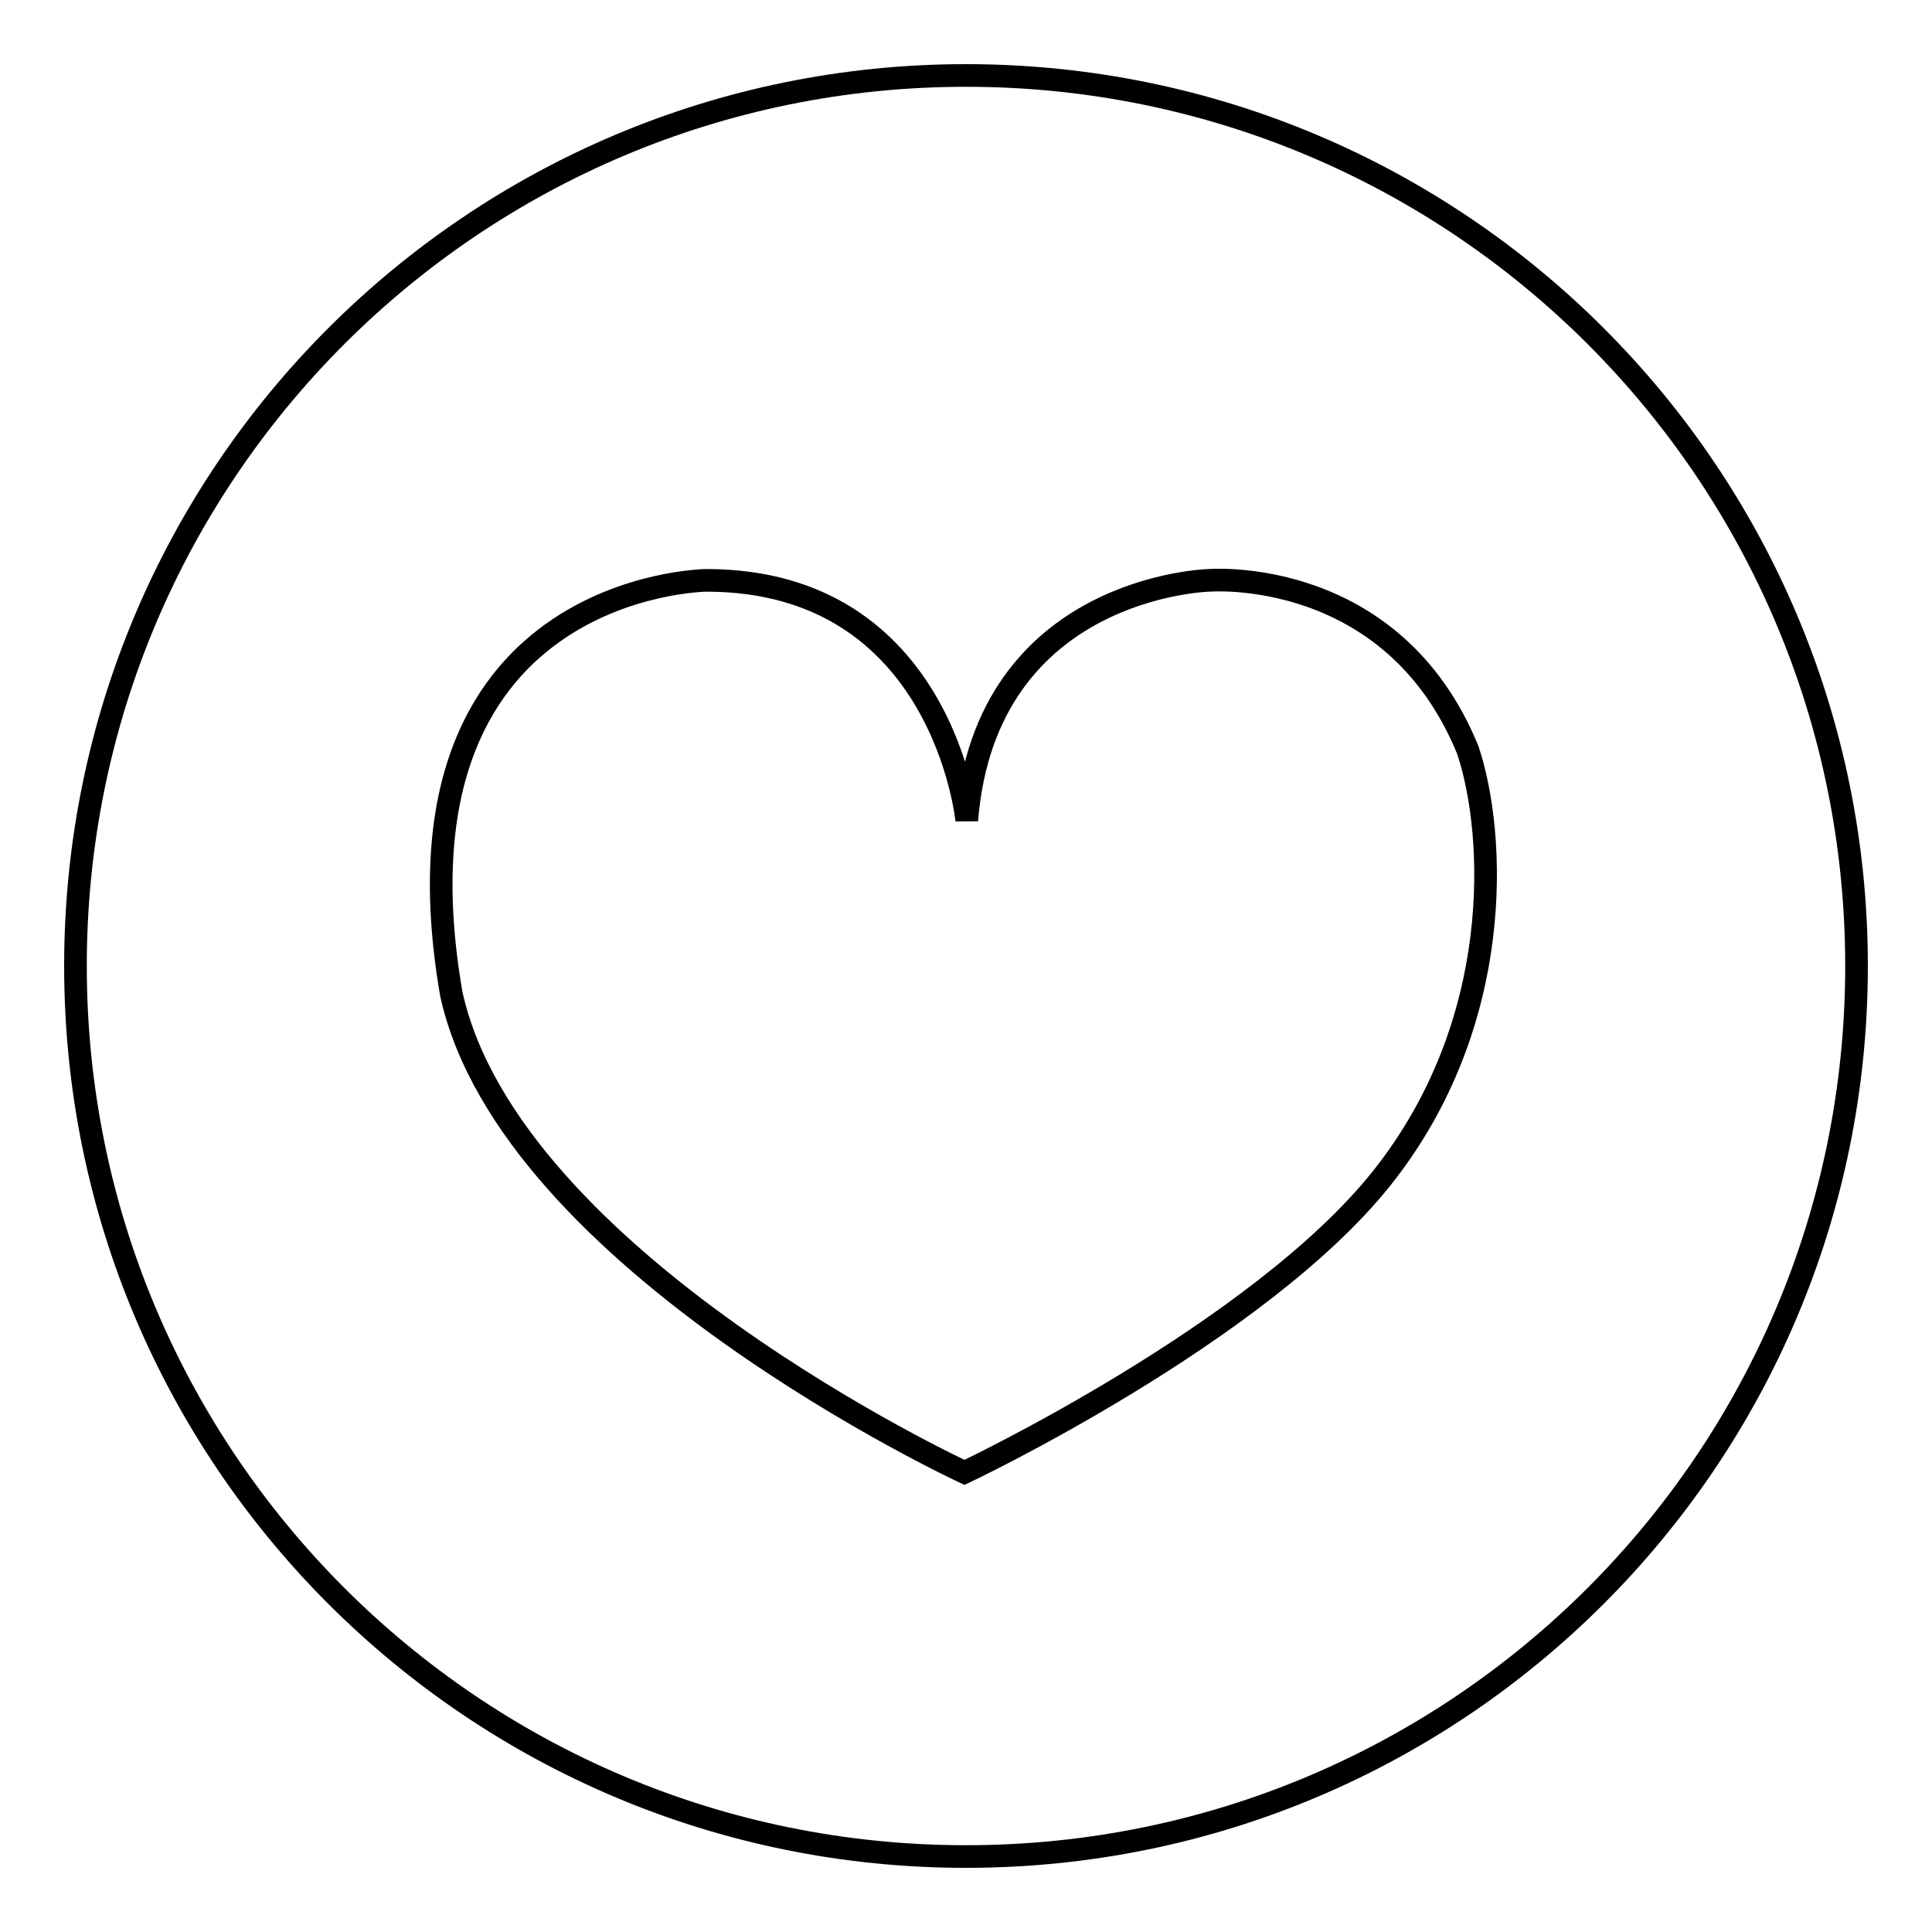 <?xml version="1.0" encoding="utf-8"?>
<!-- Svg Vector Icons : http://www.onlinewebfonts.com/icon -->
<!DOCTYPE svg PUBLIC "-//W3C//DTD SVG 1.1//EN" "http://www.w3.org/Graphics/SVG/1.1/DTD/svg11.dtd">
<svg version="1.1" xmlns="http://www.w3.org/2000/svg" xmlns:xlink="http://www.w3.org/1999/xlink" x="0px" y="0px" viewBox="0 0 256 256" enable-background="new 0 0 256 256" xml:space="preserve">
<g><g><path stroke-width="3" fill-opacity="0" stroke="#000000"  d="M246,128c0,65.2-52.8,118-118,118c-65.2,0-118-52.8-118-118C10,62.8,62.8,10,128,10C193.2,10,246,62.8,246,128z M128.1,108.7c0,0-3.1-31.8-34.5-31.8c0,0-43.2,0.4-33.8,54.8c7.8,35.5,68,63.4,68,63.4s38.9-18.4,55.3-39s15.1-45.6,11.4-56.7c-10-24.5-34.3-22.5-34.3-22.5S130.6,77.6,128.1,108.7z"/></g></g>
</svg>